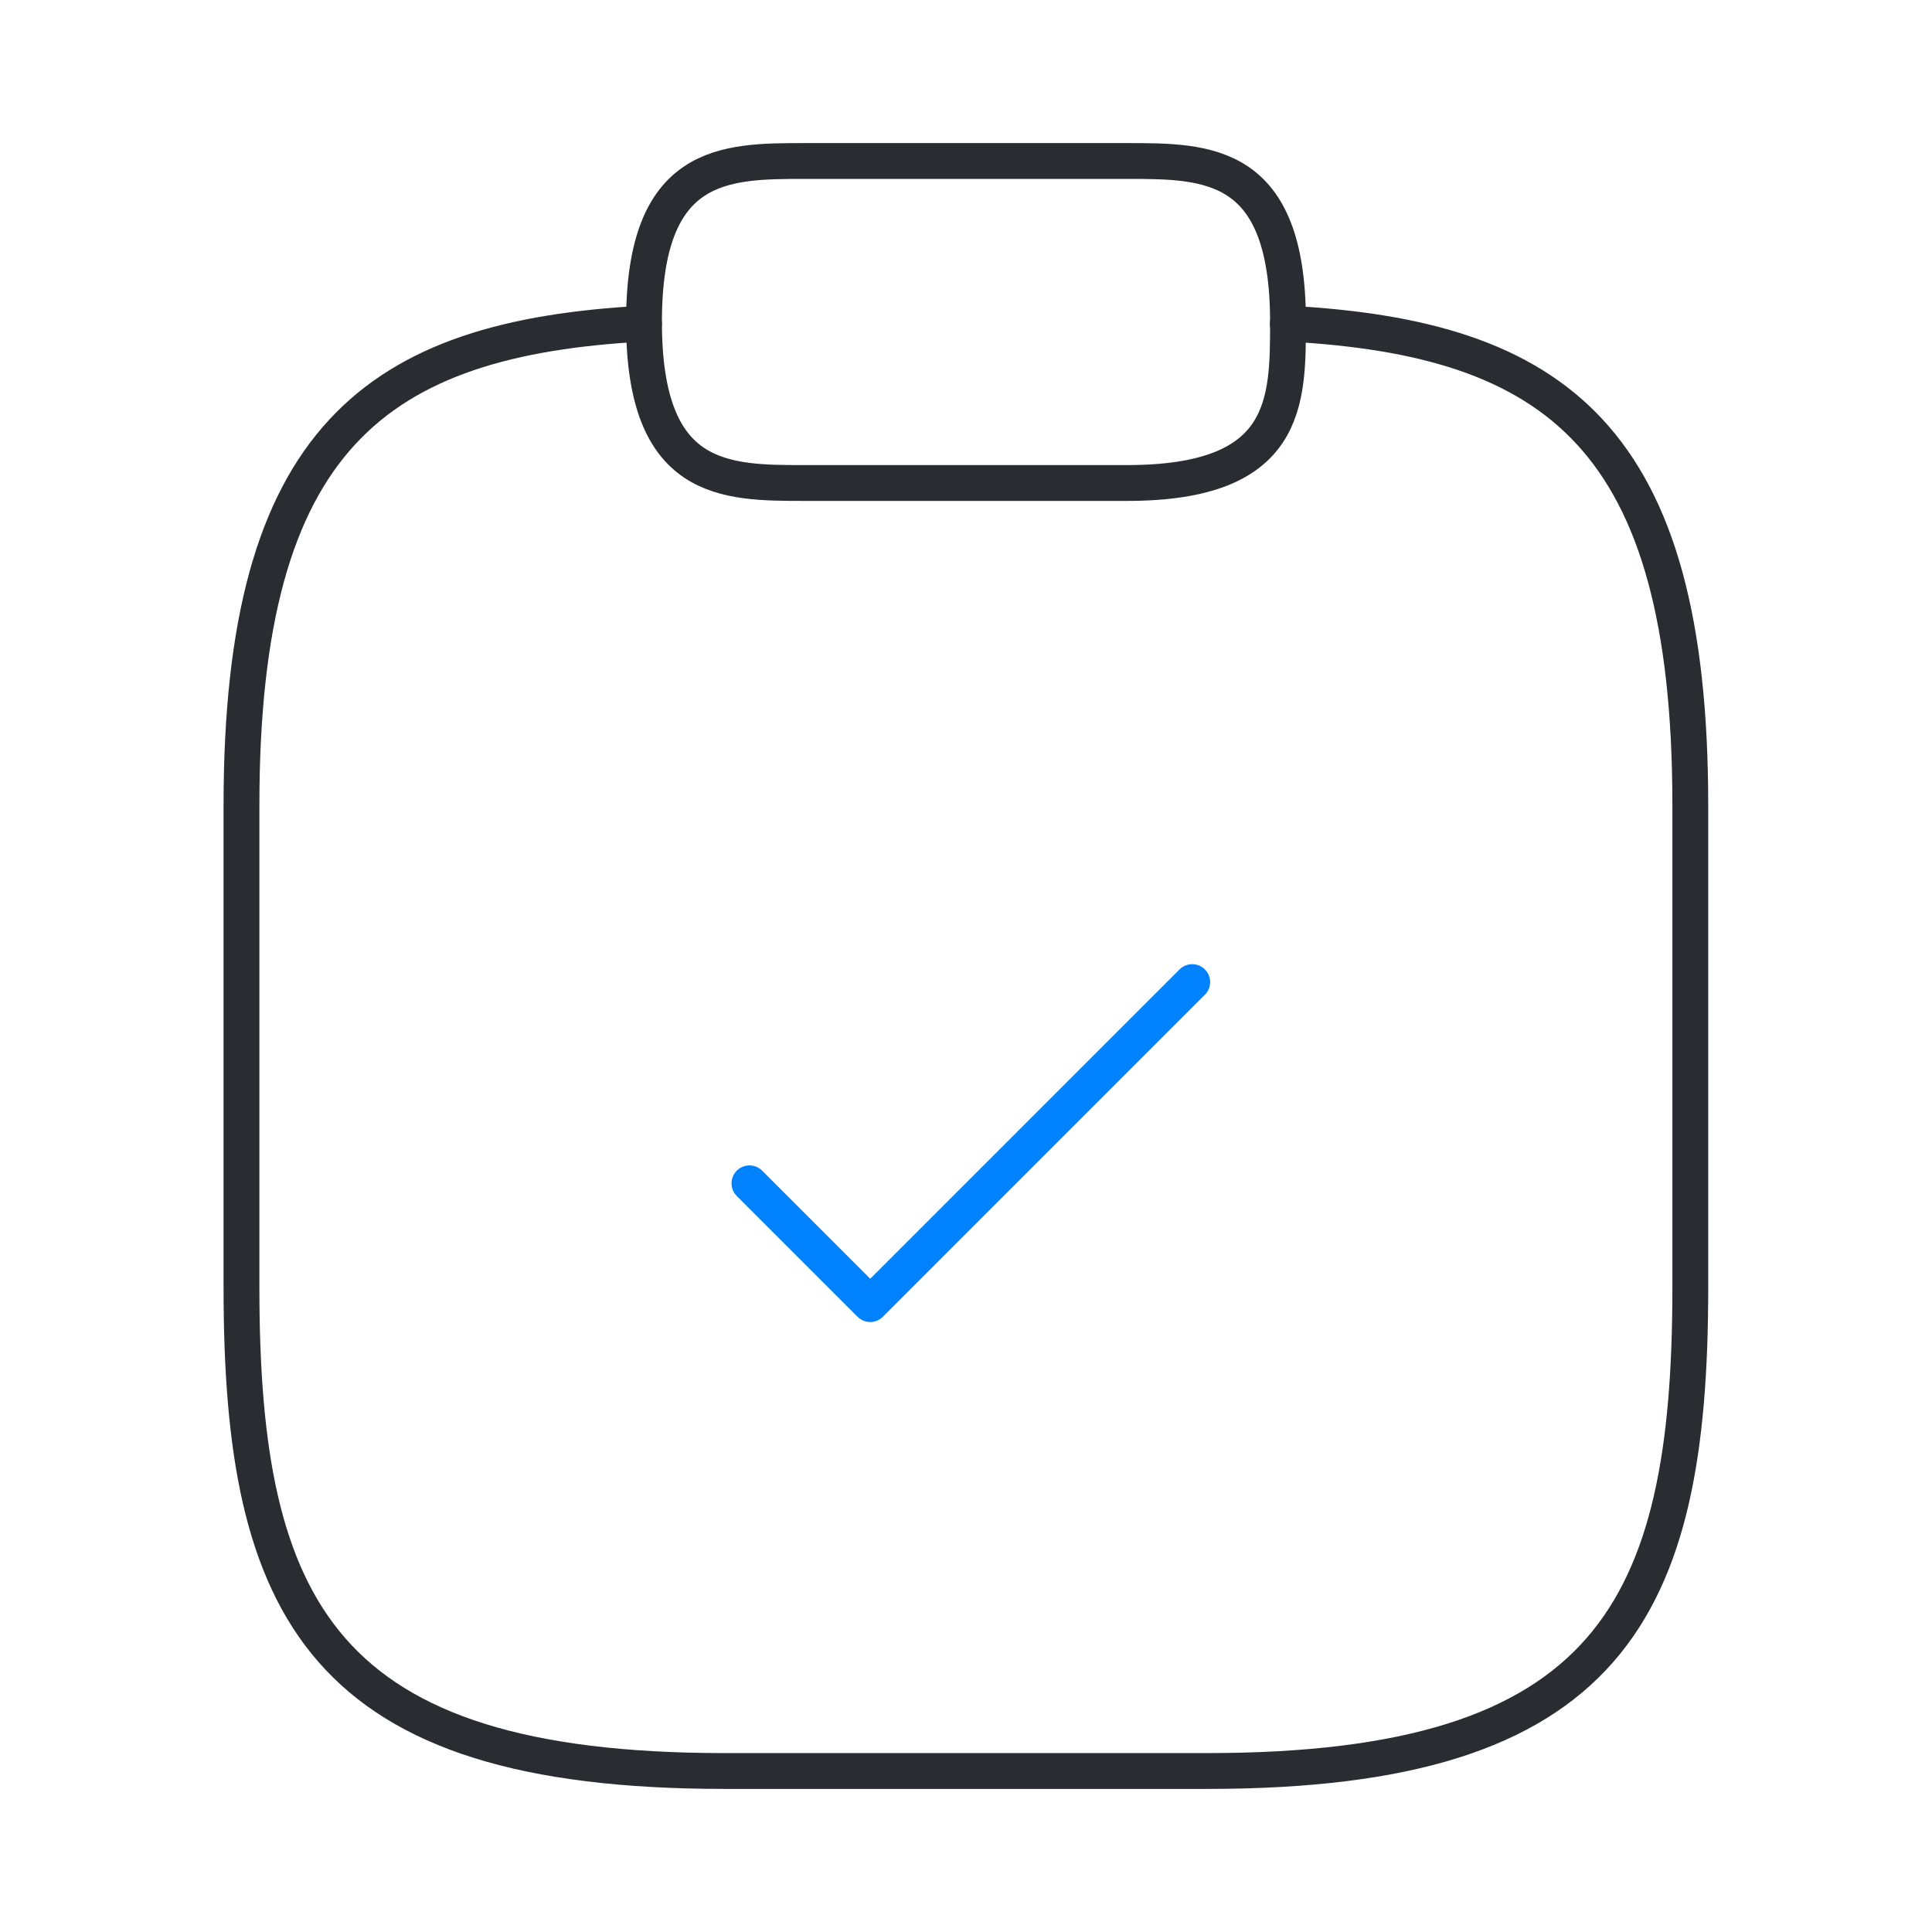<svg data-name="vuesax/linear/clipboard-tick" xmlns="http://www.w3.org/2000/svg" width="53.916" height="53.916" viewBox="0 0 53.916 53.916">
    <path d="m0 5.616 3.37 3.37L12.356 0" transform="translate(20.915 27.407)" style="stroke-linecap:round;stroke-linejoin:round;stroke:#0082ff;fill:none"/>
    <path data-name="Vector" d="M4.493 8.986h8.986c4.493 0 4.493-2.246 4.493-4.493C17.972 0 15.725 0 13.479 0H4.493C2.246 0 0 0 0 4.493s2.246 4.493 4.493 4.493z" transform="translate(17.972 4.493)" style="stroke:#292d32;stroke-linecap:round;stroke-linejoin:round;fill:none"/>
    <path data-name="Vector" d="M29.2 0c7.481.4 11.232 3.168 11.232 13.434v13.479c0 8.986-2.246 13.479-13.479 13.479H13.479C2.246 40.392 0 35.9 0 26.913V13.434C0 3.19 3.752.4 11.232 0" transform="translate(6.739 9.031)" style="stroke:#292d32;stroke-linecap:round;stroke-linejoin:round;fill:none"/>
</svg>

